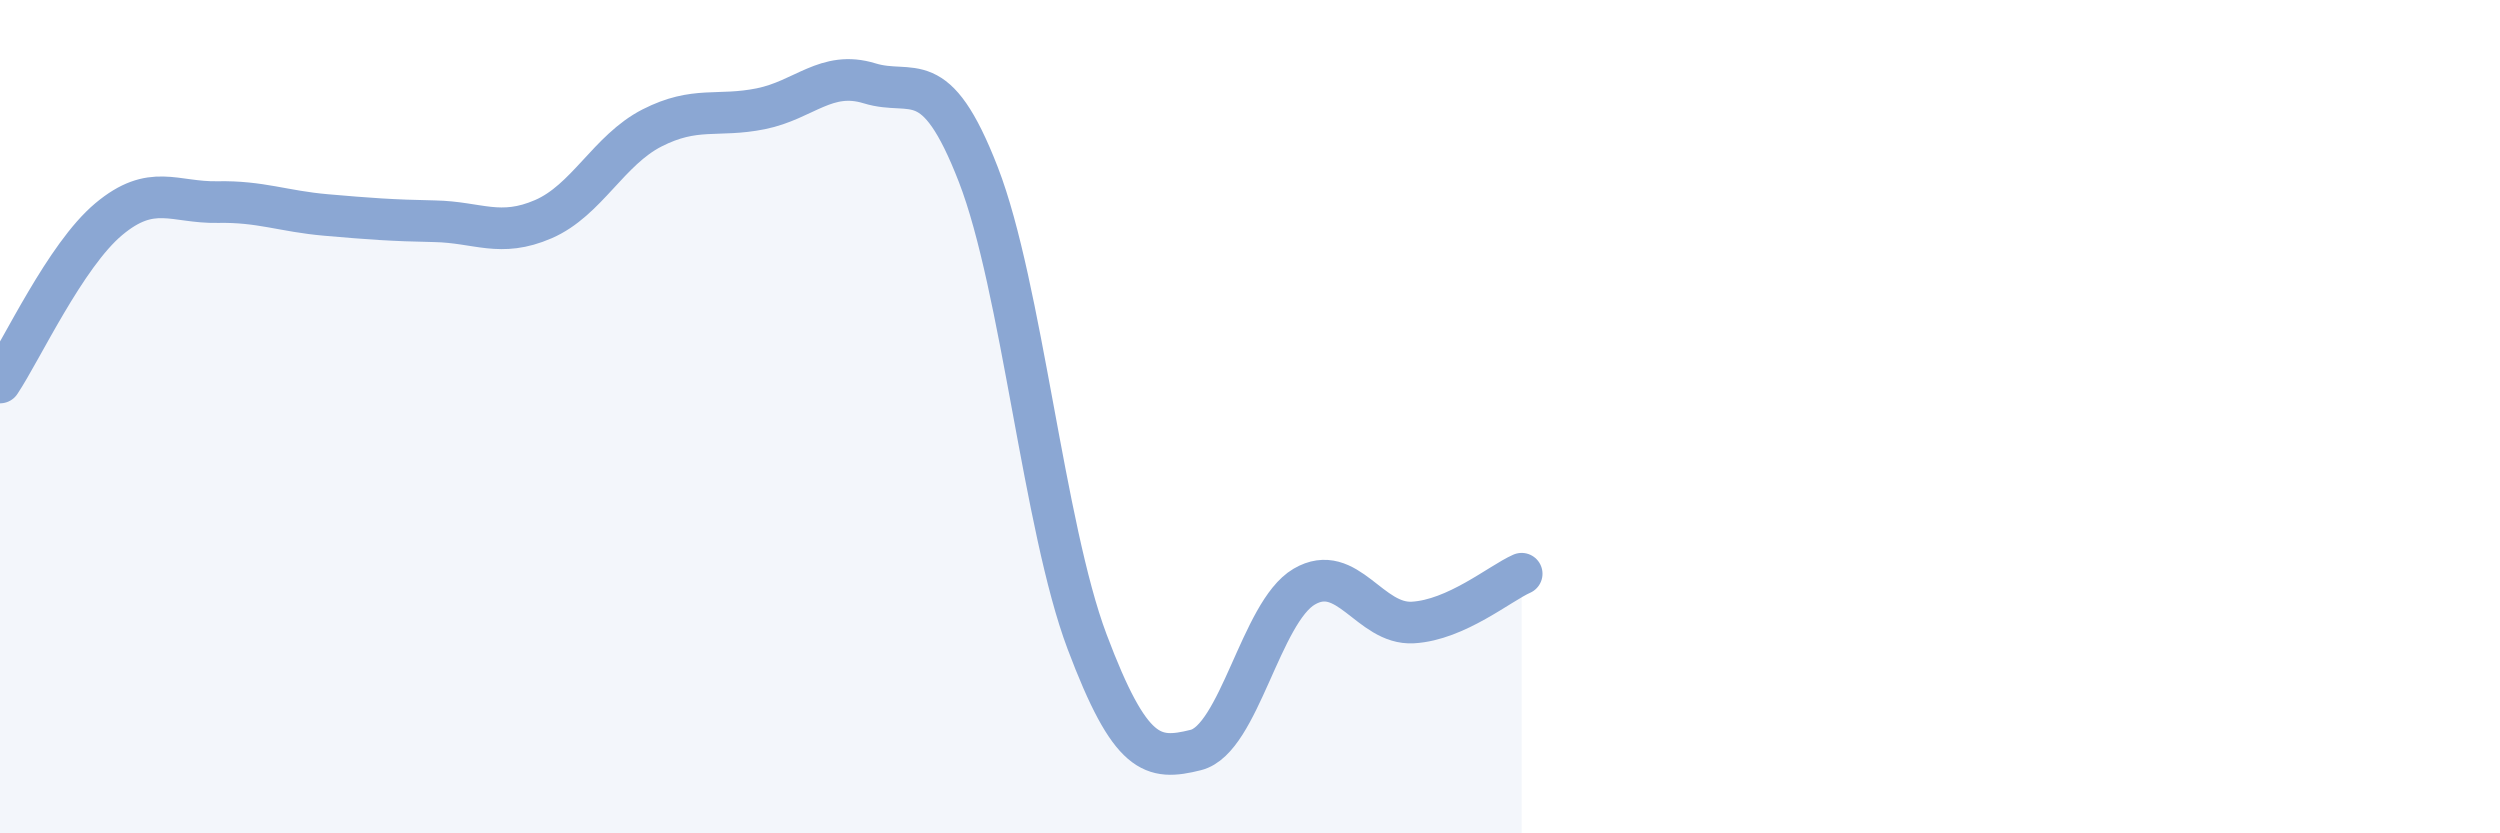 
    <svg width="60" height="20" viewBox="0 0 60 20" xmlns="http://www.w3.org/2000/svg">
      <path
        d="M 0,9.18 C 0.52,8.4 1.57,6.13 2.61,5.26 C 3.65,4.39 4.18,4.87 5.22,4.85 C 6.26,4.83 6.79,5.07 7.83,5.16 C 8.87,5.25 9.39,5.29 10.43,5.31 C 11.47,5.33 12,5.71 13.04,5.26 C 14.08,4.81 14.61,3.6 15.65,3.07 C 16.69,2.54 17.22,2.82 18.26,2.61 C 19.3,2.4 19.83,1.68 20.87,2 C 21.91,2.32 22.44,1.51 23.48,4.19 C 24.52,6.87 25.05,12.64 26.09,15.4 C 27.13,18.16 27.66,18.26 28.7,18 C 29.74,17.74 30.26,14.69 31.3,14.08 C 32.34,13.47 32.87,15 33.91,14.94 C 34.95,14.88 36,14 36.52,13.77L36.52 20L0 20Z"
        fill="#8ba7d3"
        opacity="0.1"
        stroke-linecap="round"
        stroke-linejoin="round"
      />
      <path
        d="M 0,9.18 C 0.52,8.4 1.57,6.13 2.61,5.26 C 3.65,4.39 4.18,4.87 5.22,4.85 C 6.26,4.83 6.79,5.07 7.83,5.16 C 8.87,5.25 9.39,5.29 10.43,5.31 C 11.47,5.33 12,5.71 13.04,5.26 C 14.08,4.81 14.61,3.6 15.65,3.07 C 16.69,2.54 17.22,2.82 18.26,2.61 C 19.3,2.4 19.83,1.68 20.87,2 C 21.91,2.32 22.44,1.51 23.48,4.19 C 24.52,6.87 25.05,12.64 26.09,15.4 C 27.13,18.16 27.66,18.26 28.7,18 C 29.74,17.74 30.26,14.69 31.3,14.08 C 32.34,13.47 32.87,15 33.91,14.94 C 34.95,14.88 36,14 36.52,13.77"
        stroke="#8ba7d3"
        stroke-width="1"
        fill="none"
        stroke-linecap="round"
        stroke-linejoin="round"
      />
    </svg>
  